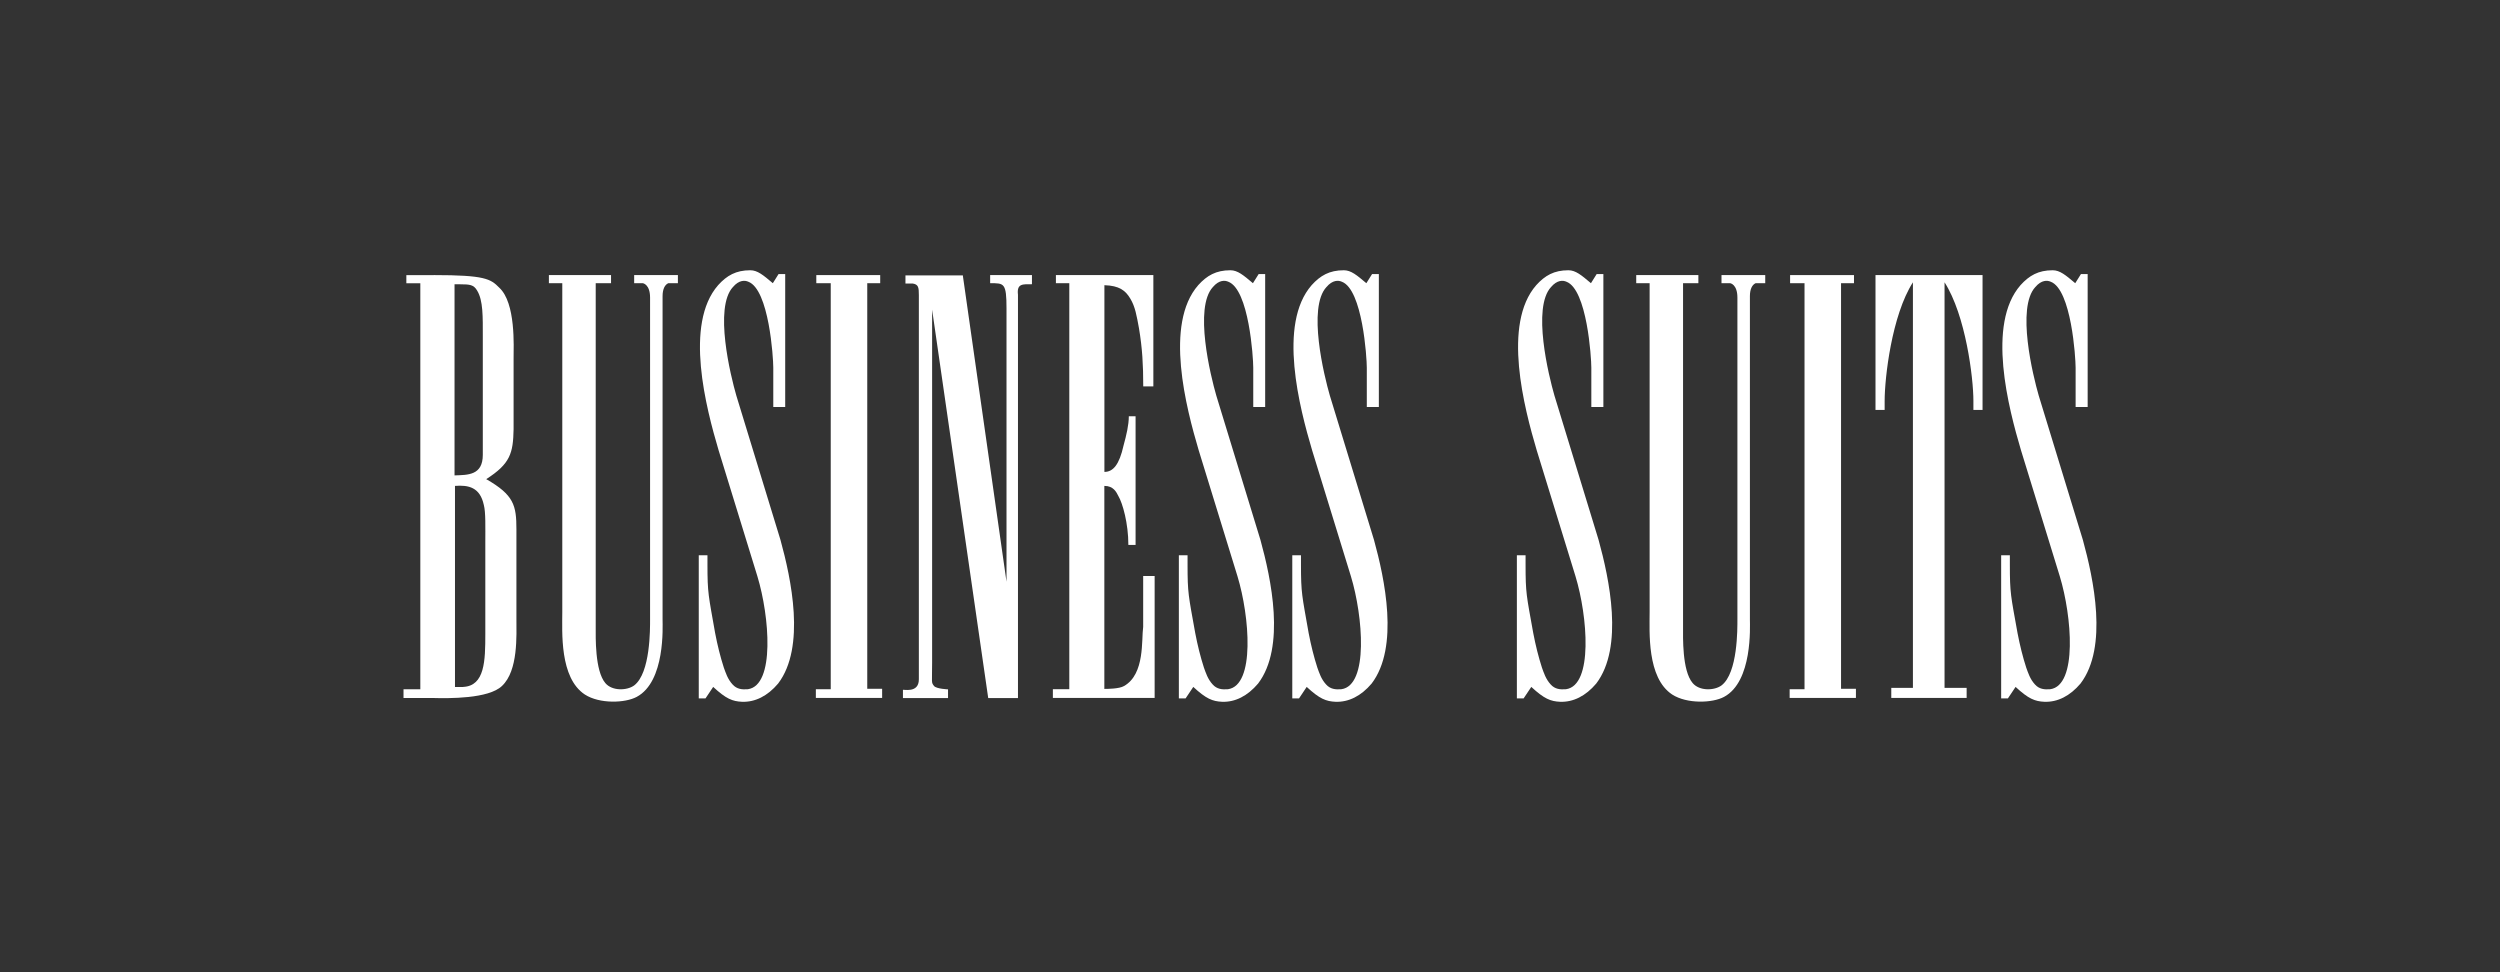 <svg viewBox="0 0 388.15 150.92" xmlns="http://www.w3.org/2000/svg" data-name="Layer 1" id="Layer_1">
  <rect x="0" y="0" width="388.15" height="150.92" fill="#333333" stroke="none"/>
  <path style="fill: #fff;" d="M67.37,42.71c7.91,0,8.8.59,10.13,1.94,2.61,2.38,2.24,9.17,2.24,11.04v10.95c-.07,3.73-.52,5.37-4.25,7.75,4.32,2.47,4.69,4.09,4.69,7.82v13.78c0,2.68.3,8.12-2.24,10.51-2.08,2.01-8.27,1.94-10.81,1.87h-4.48v-1.35h2.61v-63.04h-2.17v-1.26h4.25l.03-.02ZM74.96,70.58v-18.26c0-3.13.07-5.67-.89-7.22-.52-.89-1.12-.96-2.61-.96h-.89v29.67c2.08-.07,4.39,0,4.39-3.2v-.02ZM71.92,106.65c3.36-.16,3.43-4.09,3.43-8.2v-14.15c0-2.47.07-4.78-.23-5.89-.59-2.76-2.38-3.13-4.48-2.97v31.22h1.28Z"></path>
  <path style="fill: #fff;" d="M94.87,42.71v1.26h-2.38v53.35c0,1.57-.14,6.79,1.49,8.73,1.05,1.26,3.36,1.19,4.48.37,2.54-1.94,2.47-8.8,2.47-10.29v-49.92c0-2.08-1.12-2.24-1.12-2.24h-1.35v-1.26h6.79v1.26h-1.49c-.52.23-.89.89-.89,2.01v50.22c0,1.05.45,9.62-4.02,12-1.78.96-5.74,1.12-8.05-.37-3.95-2.61-3.5-9.76-3.5-12.82v-51.04h-2.08v-1.26h9.69-.03Z"></path>
  <path style="fill: #fff;" d="M120.86,42.55h1.05v20.64h-1.85v-6.1c0-1.56-.66-12.14-3.88-13.35-.52-.23-1.42-.3-2.38.82-2.97,3.2-.37,13.78.52,16.85l6.86,22.43c1.64,5.96,3.95,16.62-.37,22.29-1.64,1.94-3.57,2.9-5.6,2.83-1.49-.07-2.47-.45-4.48-2.31l-1.19,1.78h-1.05v-22.22h1.35v1.42c0,4.55.16,4.78,1.19,10.65.37,1.94.82,3.73,1.35,5.37.3.82.59,1.78,1.35,2.61.66.75,1.49.82,2.38.75,4.25-.59,3.36-11.34,1.49-17.51l-6.03-19.59c-1.94-6.56-5.37-19.59-.07-25.64,1.35-1.49,2.76-2.31,4.99-2.31,1.12,0,2.01.75,3.5,2.01l.89-1.42h0Z"></path>
  <path style="fill: #fff;" d="M136.66,42.71v1.26h-2.01v62.97h2.31v1.42h-10.29v-1.35h2.31v-63.04h-2.24v-1.26h9.92,0Z"></path>
  <path style="fill: #fff;" d="M149.48,42.71l6.79,47.61v-42.4c0-4.02-.37-3.95-2.54-3.95v-1.26h6.49v1.42c-1.42,0-2.38-.14-2.17,1.64v62.61h-4.62l-8.71-60.3v54.77c0,3.27-.16,3.06.3,3.66.37.45,2.17.52,2.17.52v1.35h-7v-1.26c0-.14,2.47.59,2.47-1.64v-59.68c0-1.19-.07-1.64-.96-1.78h-1.12v-1.26h8.94l-.04-.03Z"></path>
  <path style="fill: #fff;" d="M163.48,107.01h2.54v-63.04h-2.08v-1.26h15.13v17.28h-1.57c0-3.36-.14-5.89-.66-9.01-.37-2.01-.59-3.36-1.35-4.62-.75-1.26-1.71-2.01-4.02-2.08v28.99c1.35,0,2.31-1.12,2.97-4.09.45-1.64.82-3.2.82-4.55h1.05v19.98h-1.12c0-3.36-.89-6.49-1.56-7.61-.3-.59-.75-1.56-2.17-1.56v31.52c.45,0,2.31,0,3.06-.45,3.27-1.85,2.68-7.22,2.97-9.17v-7.91h1.78v18.93h-15.8v-1.35h0Z"></path>
  <path style="fill: #fff;" d="M195.38,42.55h1.05v20.64h-1.85v-6.1c0-1.56-.66-12.14-3.88-13.35-.52-.23-1.42-.3-2.38.82-2.97,3.2-.37,13.78.52,16.85l6.86,22.43c1.64,5.96,3.95,16.62-.37,22.29-1.64,1.94-3.57,2.9-5.58,2.83-1.49-.07-2.47-.45-4.48-2.31l-1.19,1.78h-1.05v-22.22h1.35v1.42c0,4.55.14,4.78,1.19,10.65.37,1.94.82,3.73,1.35,5.37.3.82.59,1.78,1.35,2.61.66.75,1.49.82,2.38.75,4.25-.59,3.36-11.34,1.49-17.51l-6.03-19.59c-1.94-6.56-5.37-19.59-.07-25.64,1.35-1.49,2.76-2.31,4.99-2.31,1.12,0,2.01.75,3.5,2.01l.89-1.42h-.02Z"></path>
  <path style="fill: #fff;" d="M213.03,42.55h1.05v20.64h-1.87v-6.1c0-1.56-.66-12.14-3.88-13.35-.52-.23-1.42-.3-2.38.82-2.97,3.2-.37,13.78.52,16.85l6.86,22.43c1.64,5.96,3.95,16.62-.37,22.29-1.64,1.94-3.57,2.9-5.6,2.83-1.49-.07-2.47-.45-4.48-2.31l-1.19,1.78h-1.05v-22.22h1.35v1.42c0,4.55.16,4.78,1.19,10.65.37,1.94.82,3.73,1.35,5.37.3.82.59,1.78,1.35,2.61.66.75,1.49.82,2.38.75,4.25-.59,3.36-11.34,1.49-17.51l-6.03-19.59c-1.94-6.56-5.37-19.59-.07-25.64,1.35-1.49,2.76-2.31,4.99-2.31,1.12,0,2.01.75,3.5,2.01l.89-1.42h.02Z"></path>
  <path style="fill: #fff;" d="M247.89,42.55h1.05v20.64h-1.87v-6.1c0-1.56-.66-12.14-3.87-13.35-.52-.23-1.42-.3-2.38.82-2.97,3.2-.37,13.78.52,16.85l6.86,22.43c1.64,5.96,3.95,16.62-.37,22.29-1.64,1.94-3.57,2.9-5.6,2.83-1.49-.07-2.47-.45-4.48-2.31l-1.19,1.78h-1.05v-22.22h1.35v1.42c0,4.55.14,4.78,1.19,10.65.37,1.94.82,3.73,1.35,5.37.3.82.59,1.78,1.35,2.61.66.75,1.49.82,2.38.75,4.25-.59,3.36-11.34,1.49-17.51l-6.03-19.59c-1.94-6.56-5.37-19.59-.07-25.64,1.35-1.49,2.76-2.31,4.99-2.31,1.12,0,2.01.75,3.5,2.01l.89-1.42h0Z"></path>
  <path style="fill: #fff;" d="M263.69,42.71v1.26h-2.38v53.35c0,1.57-.16,6.79,1.49,8.73,1.05,1.26,3.36,1.19,4.48.37,2.54-1.94,2.47-8.8,2.47-10.29v-49.92c0-2.08-1.12-2.24-1.12-2.24h-1.35v-1.26h6.79v1.26h-1.49c-.52.23-.89.89-.89,2.01v50.22c0,1.05.44,9.62-4.02,12-1.78.96-5.74,1.12-8.05-.37-3.95-2.61-3.5-9.76-3.5-12.82v-51.04h-2.08v-1.26h9.69-.03Z"></path>
  <path style="fill: #fff;" d="M287.85,42.71v1.26h-2.01v62.97h2.31v1.42h-10.29v-1.35h2.31v-63.04h-2.24v-1.26h9.92,0Z"></path>
  <path style="fill: #fff;" d="M292.61,62.23v1.42h-1.42v-20.94h16.62v20.94h-1.42v-1.42c0-3.57-1.19-13.26-4.48-18.4v62.97h3.43v1.56h-11.7v-1.56h3.36v-62.97c-3.29,5.14-4.39,14.83-4.39,18.4Z"></path>
  <path style="fill: #fff;" d="M323.08,42.55h1.05v20.64h-1.87v-6.1c0-1.56-.66-12.14-3.87-13.35-.52-.23-1.42-.3-2.38.82-2.97,3.2-.37,13.78.52,16.85l6.86,22.43c1.64,5.96,3.95,16.62-.37,22.29-1.64,1.94-3.57,2.9-5.6,2.83-1.49-.07-2.47-.45-4.48-2.31l-1.19,1.78h-1.05v-22.22h1.35v1.42c0,4.55.14,4.78,1.19,10.65.37,1.94.82,3.73,1.35,5.37.3.82.59,1.78,1.35,2.61.66.75,1.49.82,2.38.75,4.25-.59,3.36-11.34,1.49-17.51l-6.03-19.59c-1.94-6.56-5.37-19.59-.07-25.64,1.35-1.49,2.76-2.31,4.99-2.31,1.12,0,2.01.75,3.5,2.01l.89-1.42h0Z"></path>
</svg>